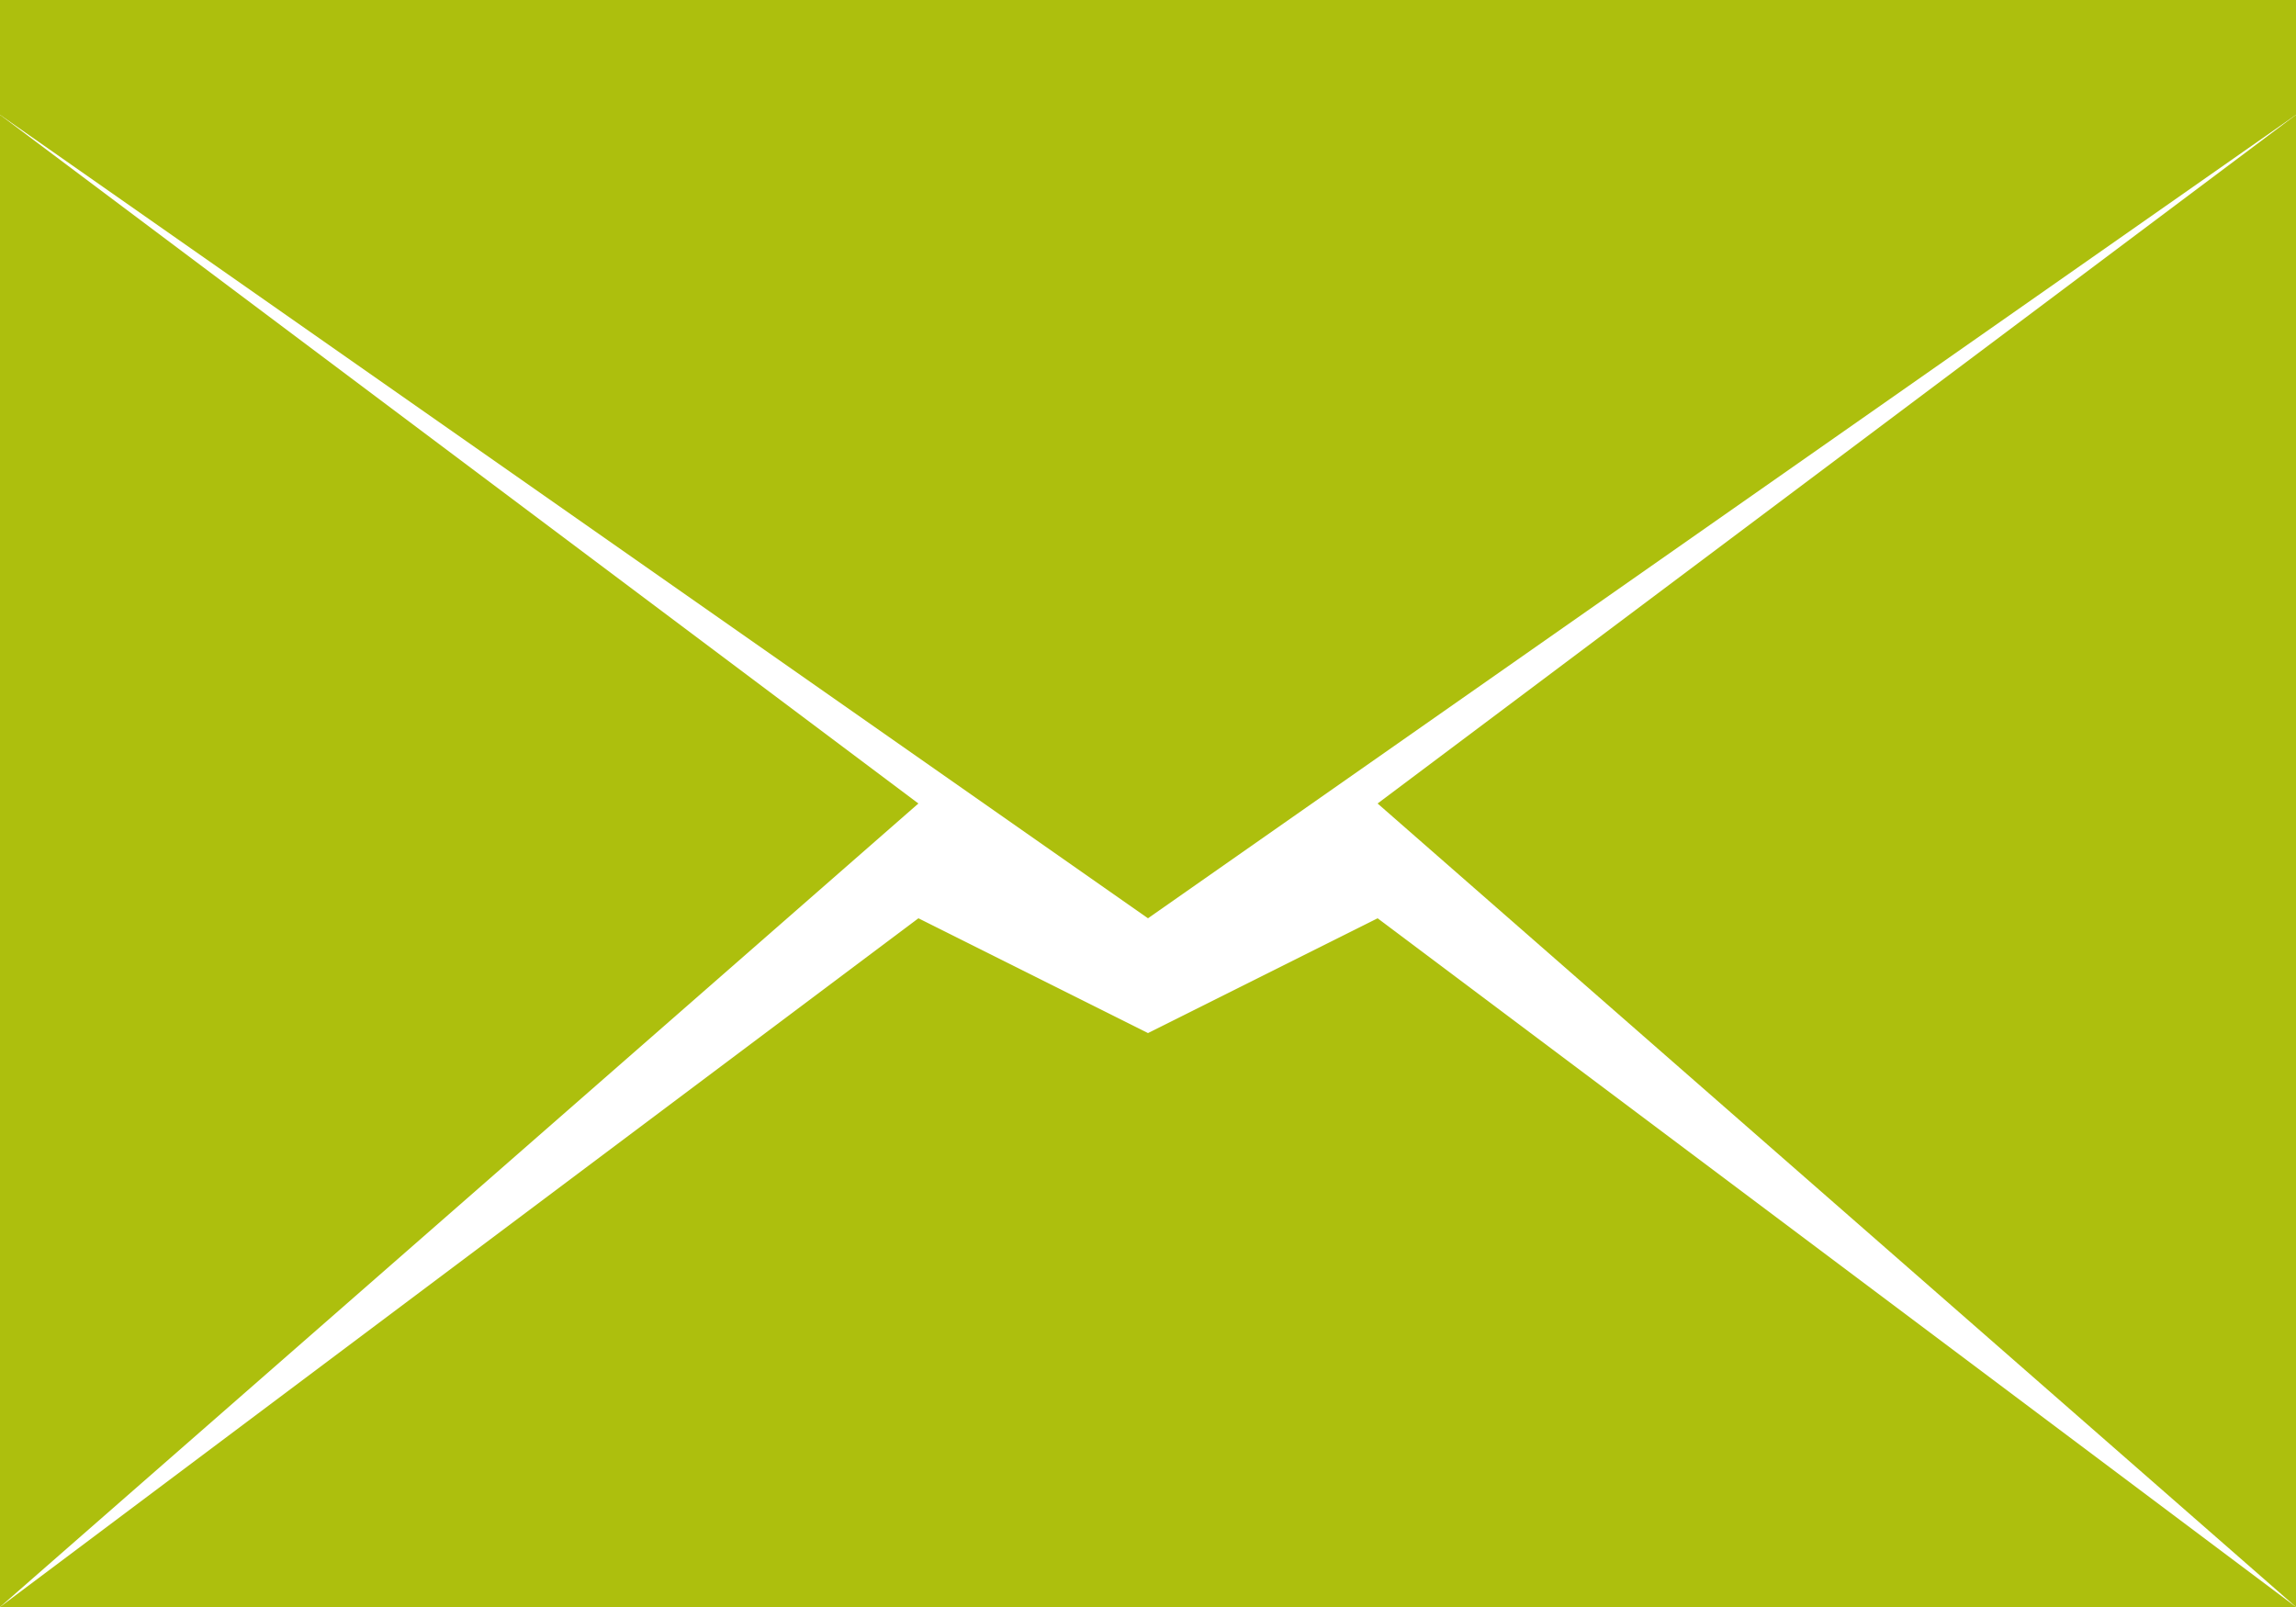<svg xmlns="http://www.w3.org/2000/svg" xmlns:xlink="http://www.w3.org/1999/xlink" width="20" height="14" viewBox="0 0 20 14">
  <defs>
    <clipPath id="clip-path">
      <rect id="Rectangle_78" data-name="Rectangle 78" width="20" height="14" transform="translate(0 0.123)" fill="#adbf0d"/>
    </clipPath>
  </defs>
  <g id="Group_142" data-name="Group 142" transform="translate(0 -0.123)">
    <g id="Group_141" data-name="Group 141" clip-path="url(#clip-path)">
      <path id="Path_137" data-name="Path 137" d="M21.21,62.059a4.285,4.285,0,0,1-1,0h-18a4.285,4.285,0,0,1-1,0l8-6,2,1,2-1Z" transform="translate(-1.21 -47.936)" fill="#adbf0d"/>
      <path id="Path_138" data-name="Path 138" d="M92.694,8.958v13l-8-7Z" transform="translate(-72.694 -7.835)" fill="#adbf0d"/>
      <path id="Path_139" data-name="Path 139" d="M8,14.958l-8,7v-13Z" transform="translate(0 -7.835)" fill="#adbf0d"/>
      <path id="Path_140" data-name="Path 140" d="M20,.123h0v1l-10,7-10-7v-1H0c0-.3.7,0,1,0H19c.3,0,1-.3,1,0" fill="#adbf0d"/>
    </g>
  </g>
</svg>
